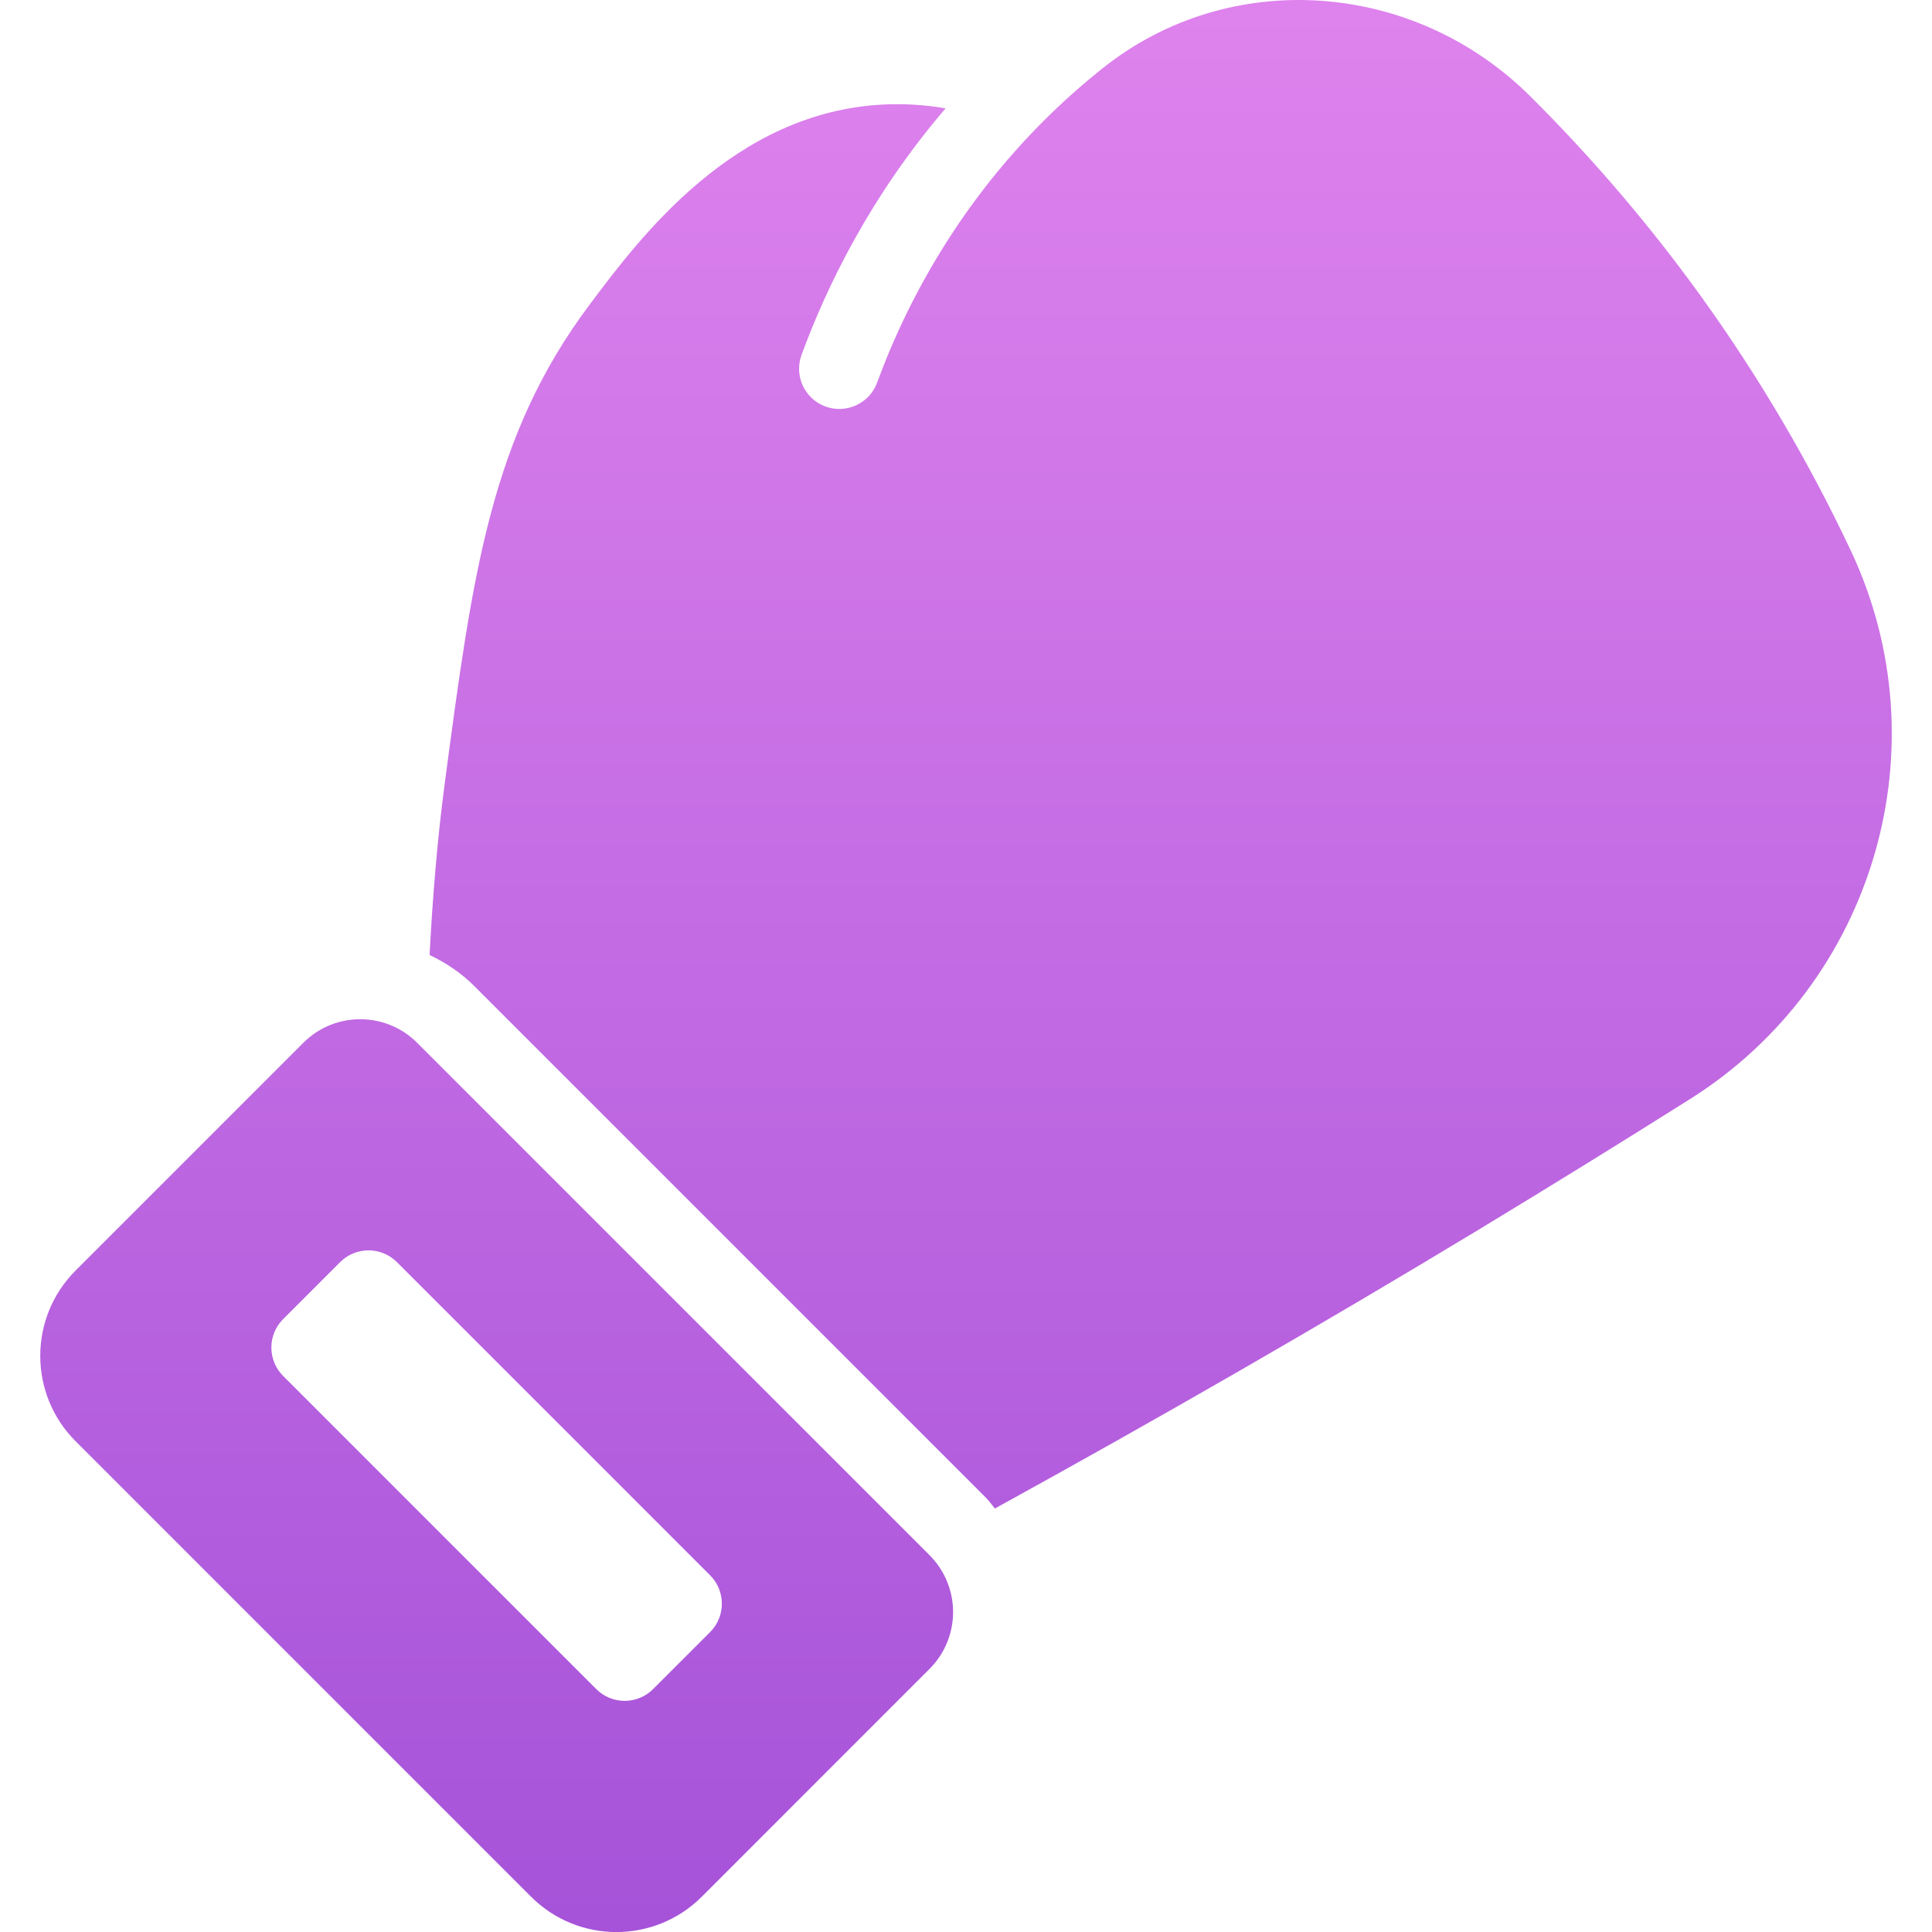 <?xml version="1.0" encoding="UTF-8"?> <svg xmlns="http://www.w3.org/2000/svg" width="60" height="60" viewBox="0 0 60 60" fill="none"><g clip-path="url(#clip0_384_3869)"><path fill-rule="evenodd" clip-rule="evenodd" d="M52.863 9.254C54.629 11.711 56.18 14.348 57.475 17.093C60.356 23.198 58.215 30.52 52.495 34.126C50.343 35.484 48.149 36.839 45.913 38.193C40.995 41.168 35.966 44.059 30.896 46.849C30.862 46.808 30.83 46.766 30.798 46.724C30.746 46.656 30.694 46.588 30.633 46.526L14.723 30.616C14.316 30.21 13.845 29.899 13.341 29.658C13.438 27.824 13.586 26.005 13.826 24.223C14.681 17.793 15.248 13.545 18.308 9.465C19.876 7.37 22.796 3.471 27.444 3.246C28.09 3.215 28.731 3.256 29.366 3.365C27.036 6.085 25.674 8.89 24.893 11.021C24.655 11.67 24.988 12.388 25.636 12.625C26.283 12.861 27.003 12.53 27.24 11.881C28.22 9.208 30.218 5.354 34.158 2.188L34.264 2.104C38.184 -1.011 43.885 -0.627 47.525 2.991C49.473 4.929 51.269 7.036 52.863 9.254ZM12.955 32.385L28.865 48.295L28.866 48.296C29.843 49.273 29.843 50.855 28.866 51.831L21.795 58.903C20.33 60.368 17.956 60.368 16.491 58.903L2.349 44.76C0.884 43.295 0.884 40.921 2.349 39.456L9.42 32.385C10.396 31.409 11.979 31.409 12.955 32.385ZM20.284 52.455L22.051 50.688C22.54 50.2 22.54 49.409 22.051 48.92L12.329 39.198C11.841 38.709 11.05 38.709 10.561 39.198L8.794 40.965C8.305 41.453 8.305 42.244 8.794 42.733L18.516 52.455C19.004 52.944 19.795 52.944 20.284 52.455Z" fill="url(#paint0_linear_384_3869)"></path></g><defs><linearGradient id="paint0_linear_384_3869" x1="20.941" y1="0.286" x2="20.941" y2="59.716" gradientUnits="userSpaceOnUse"><stop stop-color="#DE82ED"></stop><stop offset="1" stop-color="#A653D9"></stop></linearGradient><clipPath id="clip0_384_3869"><rect width="60" height="60" fill="white"></rect></clipPath></defs></svg> 